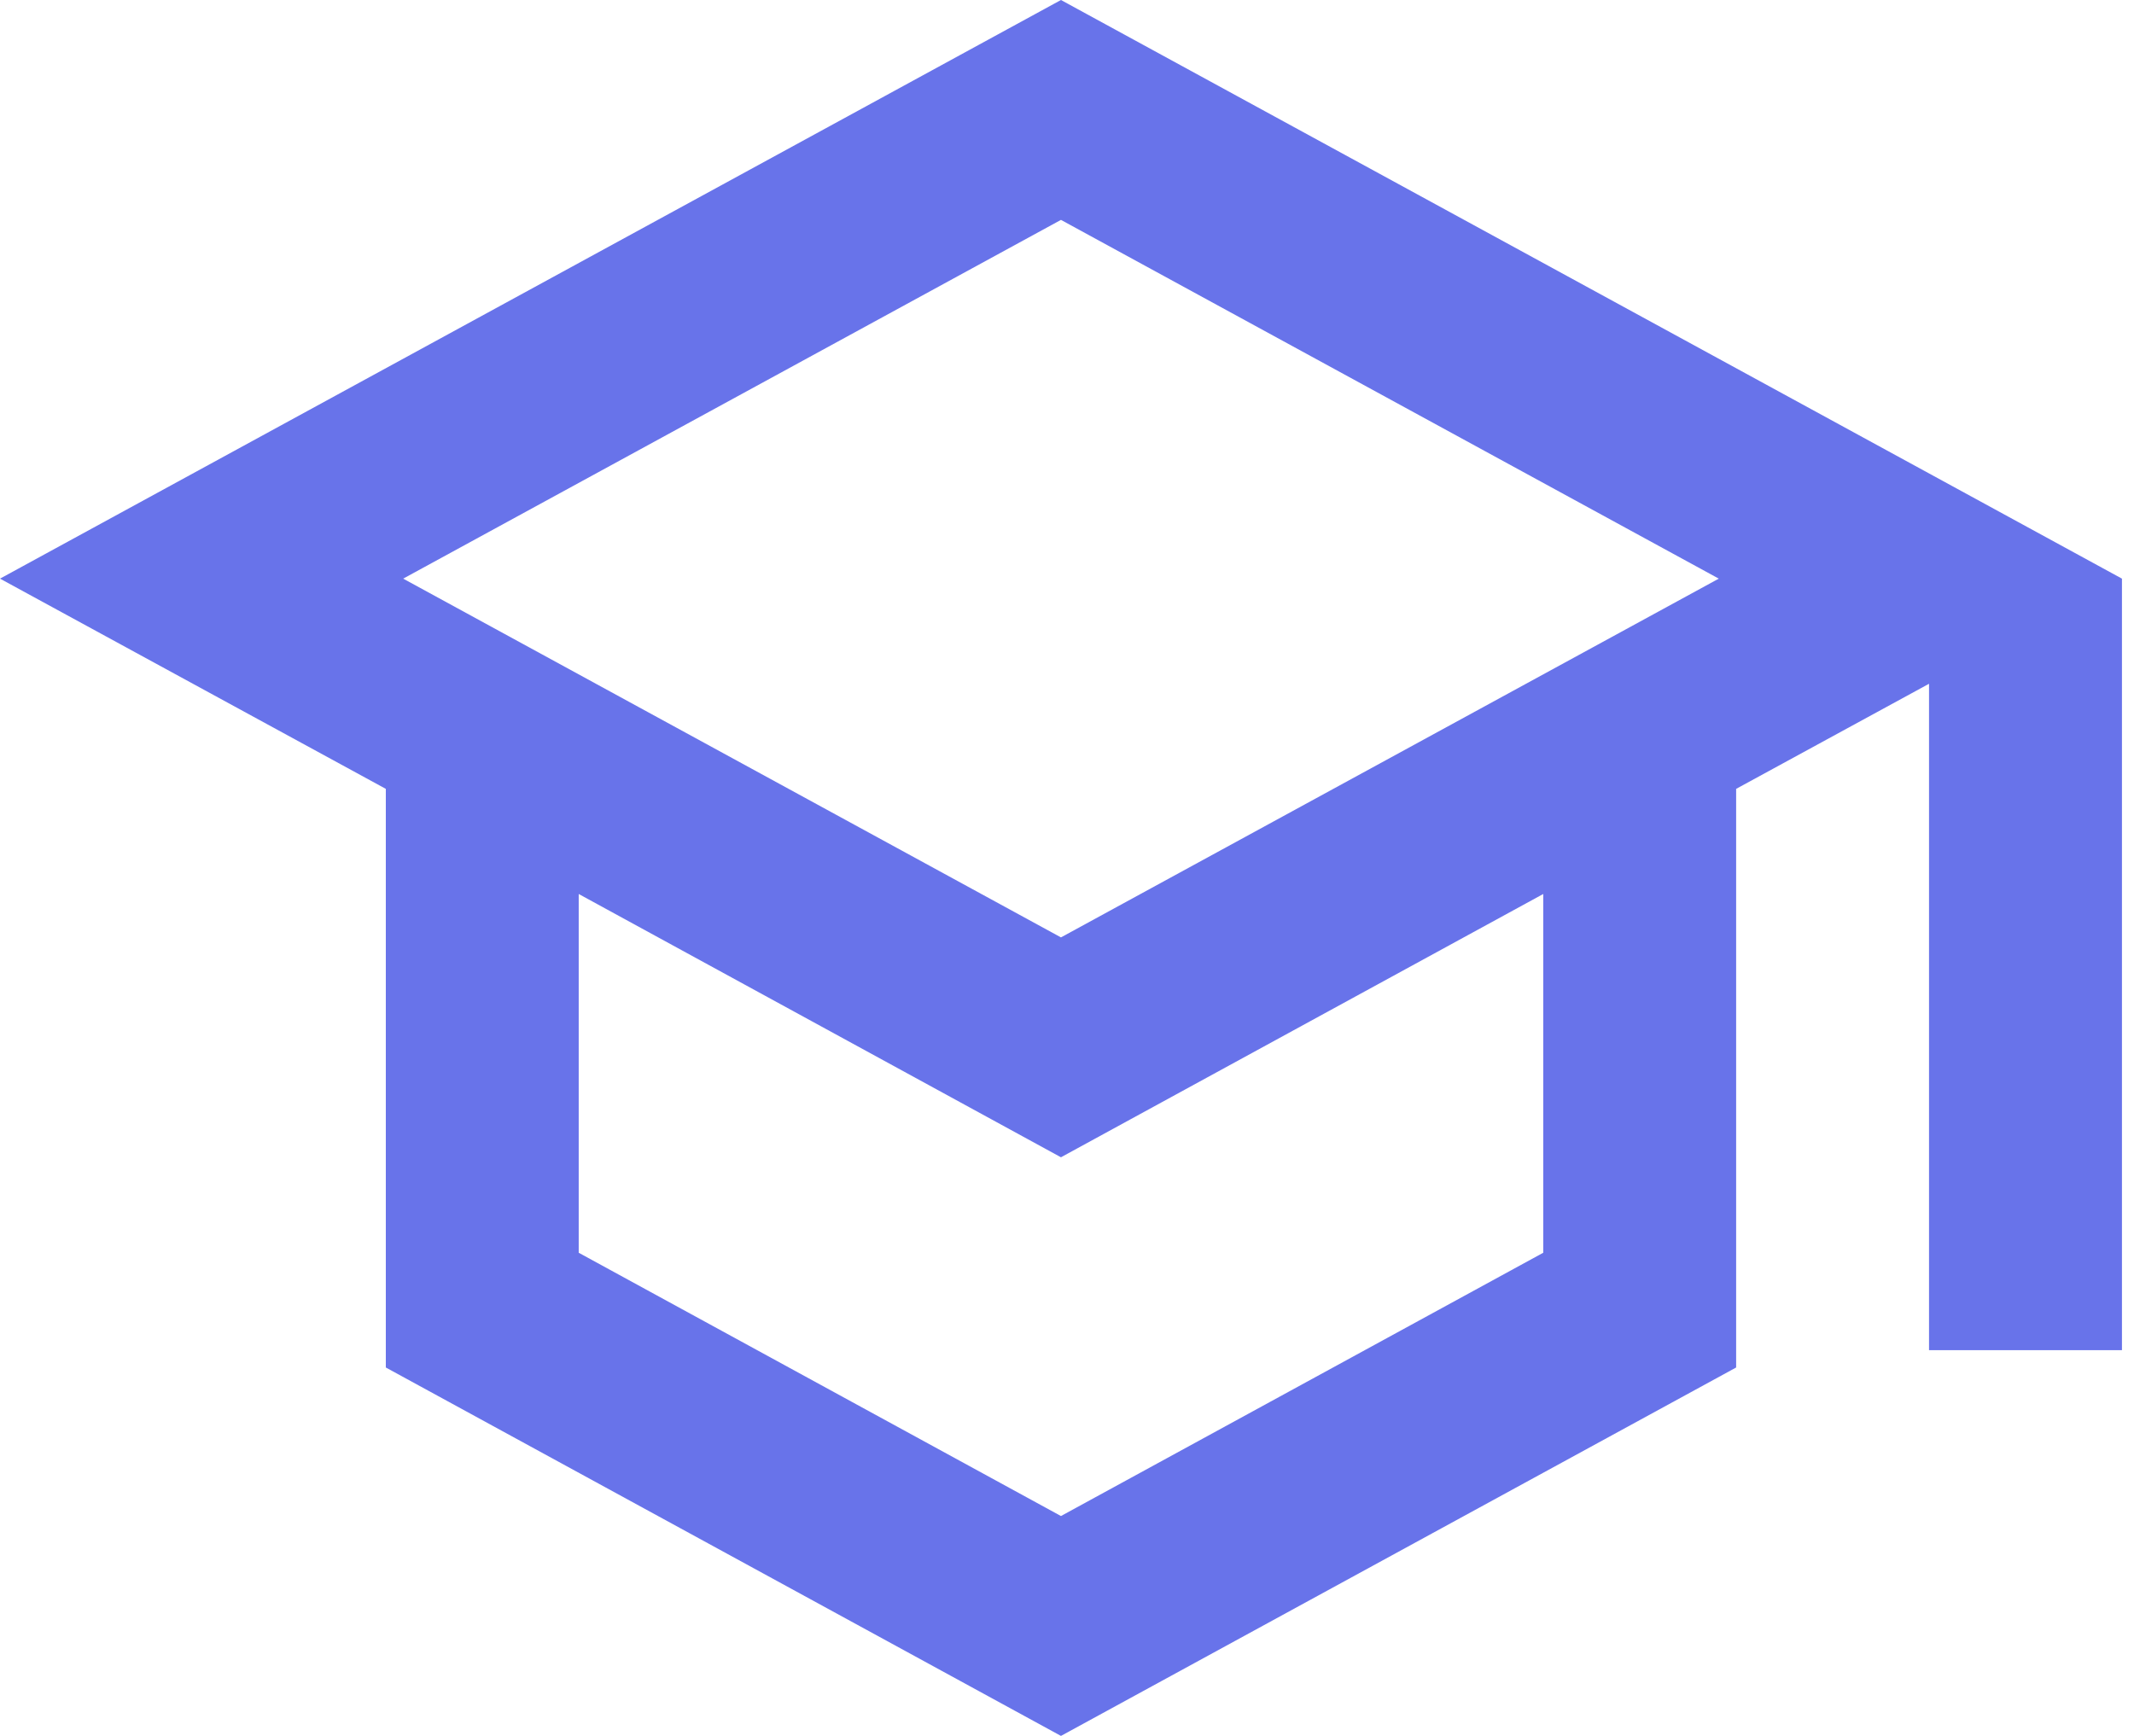 <svg width="59" height="48" viewBox="0 0 59 48" fill="none" xmlns="http://www.w3.org/2000/svg">
<path id="Vector" d="M29.333 0L0 16L10.667 21.813V37.813L29.333 48L48 37.813V21.813L53.333 18.907V37.333H58.667V16L29.333 0ZM47.52 16L29.333 25.92L11.147 16L29.333 6.08L47.52 16ZM42.667 34.64L29.333 41.92L16 34.64V24.72L29.333 32L42.667 24.72V34.64Z" fill="#6873EA"/>
</svg>
